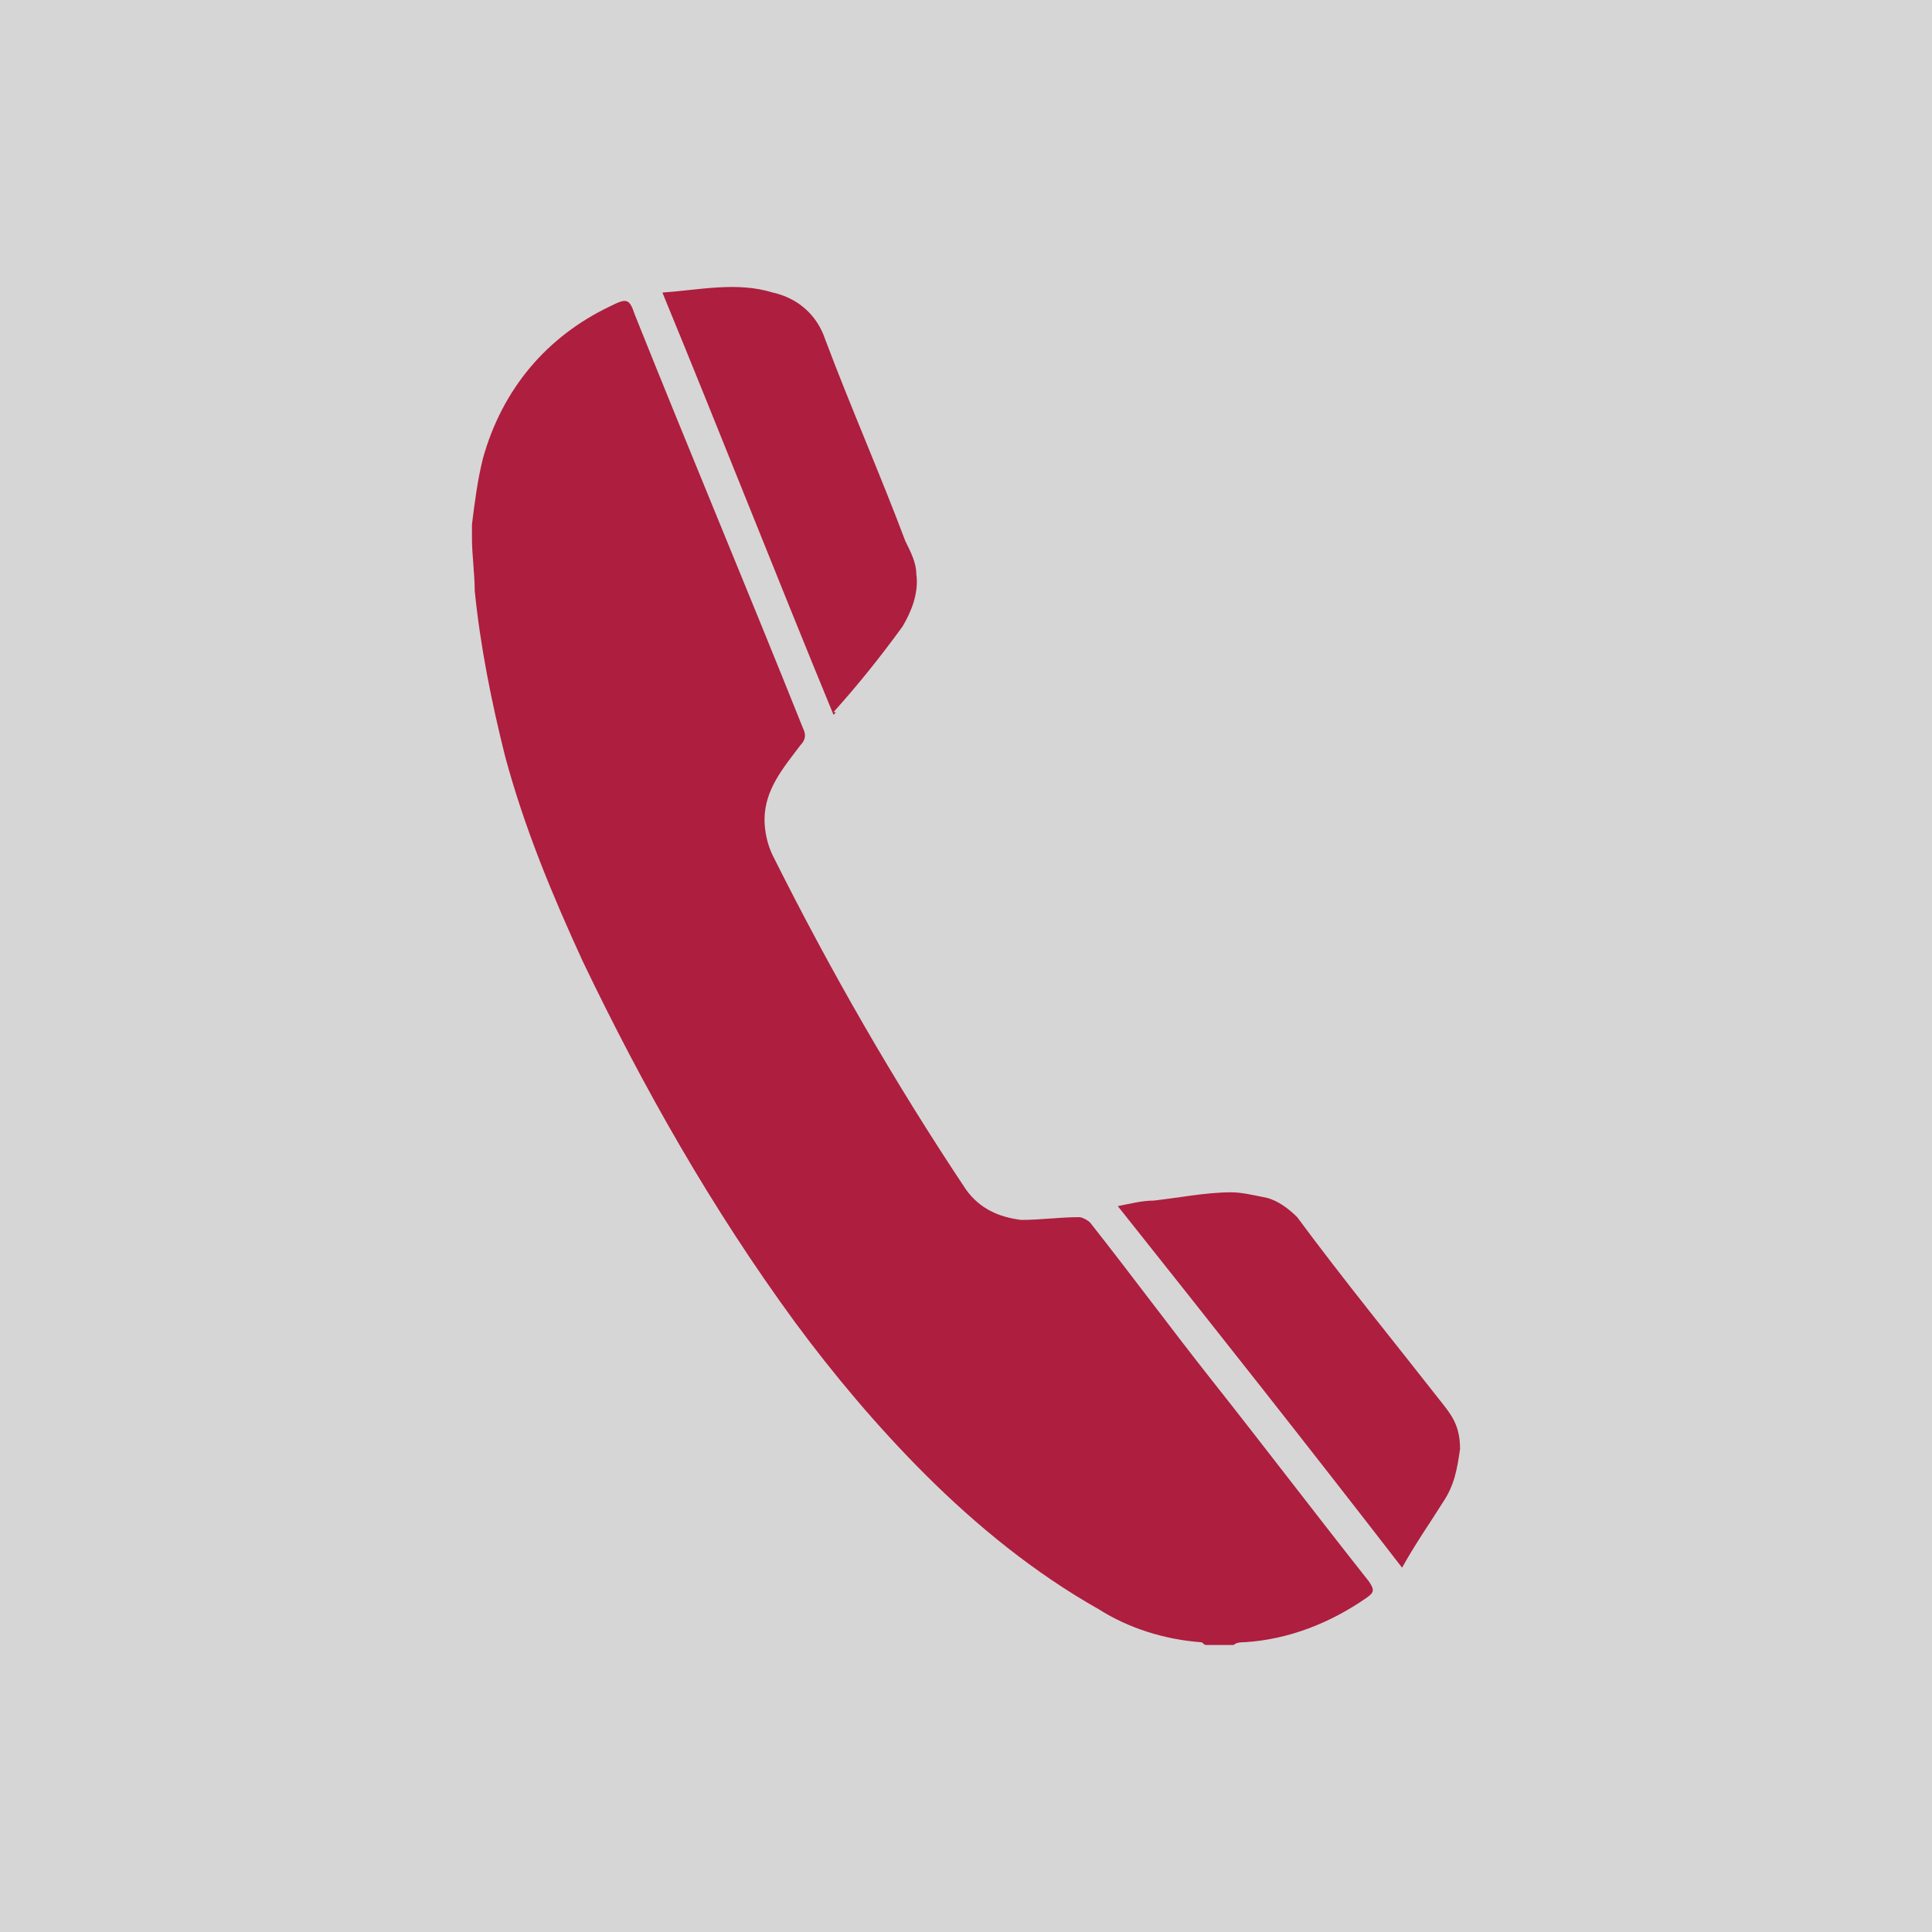 <?xml version="1.0" encoding="utf-8"?>
<!-- Generator: Adobe Illustrator 26.0.2, SVG Export Plug-In . SVG Version: 6.00 Build 0)  -->
<svg version="1.1" id="Ebene_1" xmlns="http://www.w3.org/2000/svg" xmlns:xlink="http://www.w3.org/1999/xlink" x="0px" y="0px"
	 viewBox="0 0 70 70" style="enable-background:new 0 0 70 70;" xml:space="preserve">
<rect x="0" y="0" width="70" height="70" fill="#333333" stroke="none"/>
<style type="text/css">
	.st0{clip-path:url(#SVGID_00000078753122863069264740000004374638507002129812_);}
	.st1{opacity:0.8;clip-path:url(#SVGID_00000124143907530441094200000003396288183037185972_);}
	.st2{clip-path:url(#SVGID_00000147940892218647993320000007357591648053276562_);fill:#FFFFFF;}
	.st3{clip-path:url(#SVGID_00000045599298943313707810000005922880606656216713_);fill:#AE1E3E;}
	.st4{clip-path:url(#SVGID_00000140700725670144269180000009757023645386328505_);fill:#AE1E3E;}
	.st5{clip-path:url(#SVGID_00000129899955787182382270000015612681085637054346_);fill:#AE1E3E;}
</style>
<g>
	<g>
		<defs>
			<rect id="SVGID_1_" width="70" height="70"/>
		</defs>
		<clipPath id="SVGID_00000144328842470136197590000010904044903727770027_">
			<use xlink:href="#SVGID_1_"  style="overflow:visible;"/>
		</clipPath>
		<g style="clip-path:url(#SVGID_00000144328842470136197590000010904044903727770027_);">
			<g>
				<defs>
					<rect id="SVGID_00000168079485949942500620000002597745466595130247_" width="70" height="70"/>
				</defs>
				<clipPath id="SVGID_00000080887287821756753100000016877304009859268774_">
					<use xlink:href="#SVGID_00000168079485949942500620000002597745466595130247_"  style="overflow:visible;"/>
				</clipPath>
				<g style="opacity:0.8;clip-path:url(#SVGID_00000080887287821756753100000016877304009859268774_);">
					<g>
						<g>
							<defs>
								<rect id="SVGID_00000110463525413690425280000002926138506366256063_" x="-9" y="-7" width="88" height="78"/>
							</defs>
							<clipPath id="SVGID_00000111891945336699976650000017950625664868600503_">
								<use xlink:href="#SVGID_00000110463525413690425280000002926138506366256063_"  style="overflow:visible;"/>
							</clipPath>
							
								<rect style="clip-path:url(#SVGID_00000111891945336699976650000017950625664868600503_);fill:#FFFFFF;" width="70" height="70"/>
						</g>
					</g>
				</g>
			</g>
			<g>
				<defs>
					<rect id="SVGID_00000054966445874189777430000002963508021054987952_" width="70" height="70"/>
				</defs>
				<clipPath id="SVGID_00000058568120344024632200000002086076060441839290_">
					<use xlink:href="#SVGID_00000054966445874189777430000002963508021054987952_"  style="overflow:visible;"/>
				</clipPath>
				<path style="clip-path:url(#SVGID_00000058568120344024632200000002086076060441839290_);fill:#AE1E3E;" d="M17.1,19
					c0.1-0.8,0.2-1.6,0.4-2.4c0.7-2.5,2.3-4.4,4.6-5.5c0.6-0.3,0.7-0.3,0.9,0.3c2,5,4.1,10,6.1,15c0.1,0.2,0.1,0.4-0.1,0.6
					c-0.6,0.8-1.3,1.6-1.3,2.7c0,0.4,0.1,0.9,0.3,1.3c2.1,4.2,4.4,8.2,7,12.1c0.5,0.7,1.2,1,2,1.1c0.7,0,1.4-0.1,2.1-0.1
					c0.1,0,0.3,0.1,0.4,0.2c1.5,1.9,2.9,3.8,4.4,5.7c1.9,2.4,3.8,4.9,5.7,7.3c0.2,0.3,0.2,0.4-0.1,0.6c-1.3,0.9-2.8,1.5-4.4,1.6
					c-0.1,0-0.3,0-0.4,0.1h-1c-0.1,0-0.1-0.1-0.2-0.1c-1.3-0.1-2.6-0.5-3.7-1.2c-2.3-1.3-4.4-3-6.3-4.9c-1.7-1.7-3.3-3.6-4.7-5.5
					c-3-4.1-5.5-8.5-7.7-13.1C20,32.4,19,30,18.3,27.4c-0.5-2-0.9-4-1.1-6c0-0.6-0.1-1.3-0.1-1.9C17.1,19.5,17.1,19,17.1,19z"/>
			</g>
			<g>
				<defs>
					<rect id="SVGID_00000006667728913755908560000001646109564873748881_" width="70" height="70"/>
				</defs>
				<clipPath id="SVGID_00000065758223071498248520000007729915385485905803_">
					<use xlink:href="#SVGID_00000006667728913755908560000001646109564873748881_"  style="overflow:visible;"/>
				</clipPath>
				<path style="clip-path:url(#SVGID_00000065758223071498248520000007729915385485905803_);fill:#AE1E3E;" d="M52.9,52.5
					c-0.1,0.7-0.2,1.3-0.6,1.9c-0.5,0.8-1,1.5-1.5,2.4c-3.4-4.4-6.8-8.7-10.3-13.1c0.5-0.1,0.9-0.2,1.3-0.2c0.9-0.1,1.9-0.3,2.8-0.3
					c0.4,0,0.8,0.1,1.3,0.2c0.4,0.1,0.8,0.4,1.1,0.7c1.7,2.3,3.5,4.5,5.3,6.8C52.7,51.4,52.9,51.8,52.9,52.5
					C52.9,52.4,52.9,52.5,52.9,52.5z"/>
			</g>
			<g>
				<defs>
					<rect id="SVGID_00000037694017079108003950000009442491958937132474_" width="70" height="70"/>
				</defs>
				<clipPath id="SVGID_00000075124065027639887700000014019332046494750143_">
					<use xlink:href="#SVGID_00000037694017079108003950000009442491958937132474_"  style="overflow:visible;"/>
				</clipPath>
				<path style="clip-path:url(#SVGID_00000075124065027639887700000014019332046494750143_);fill:#AE1E3E;" d="M30.2,25.9
					c-2.1-5.1-4.1-10.2-6.2-15.3c1.4-0.1,2.7-0.4,4,0c0.9,0.2,1.6,0.8,1.9,1.7c0.9,2.4,2,4.9,2.9,7.3c0.2,0.4,0.4,0.8,0.4,1.2
					c0.1,0.7-0.2,1.4-0.5,1.9c-0.8,1.1-1.6,2.1-2.5,3.1C30.3,25.8,30.3,25.8,30.2,25.9"/>
			</g>
		</g>
	</g>
</g>
</svg>
